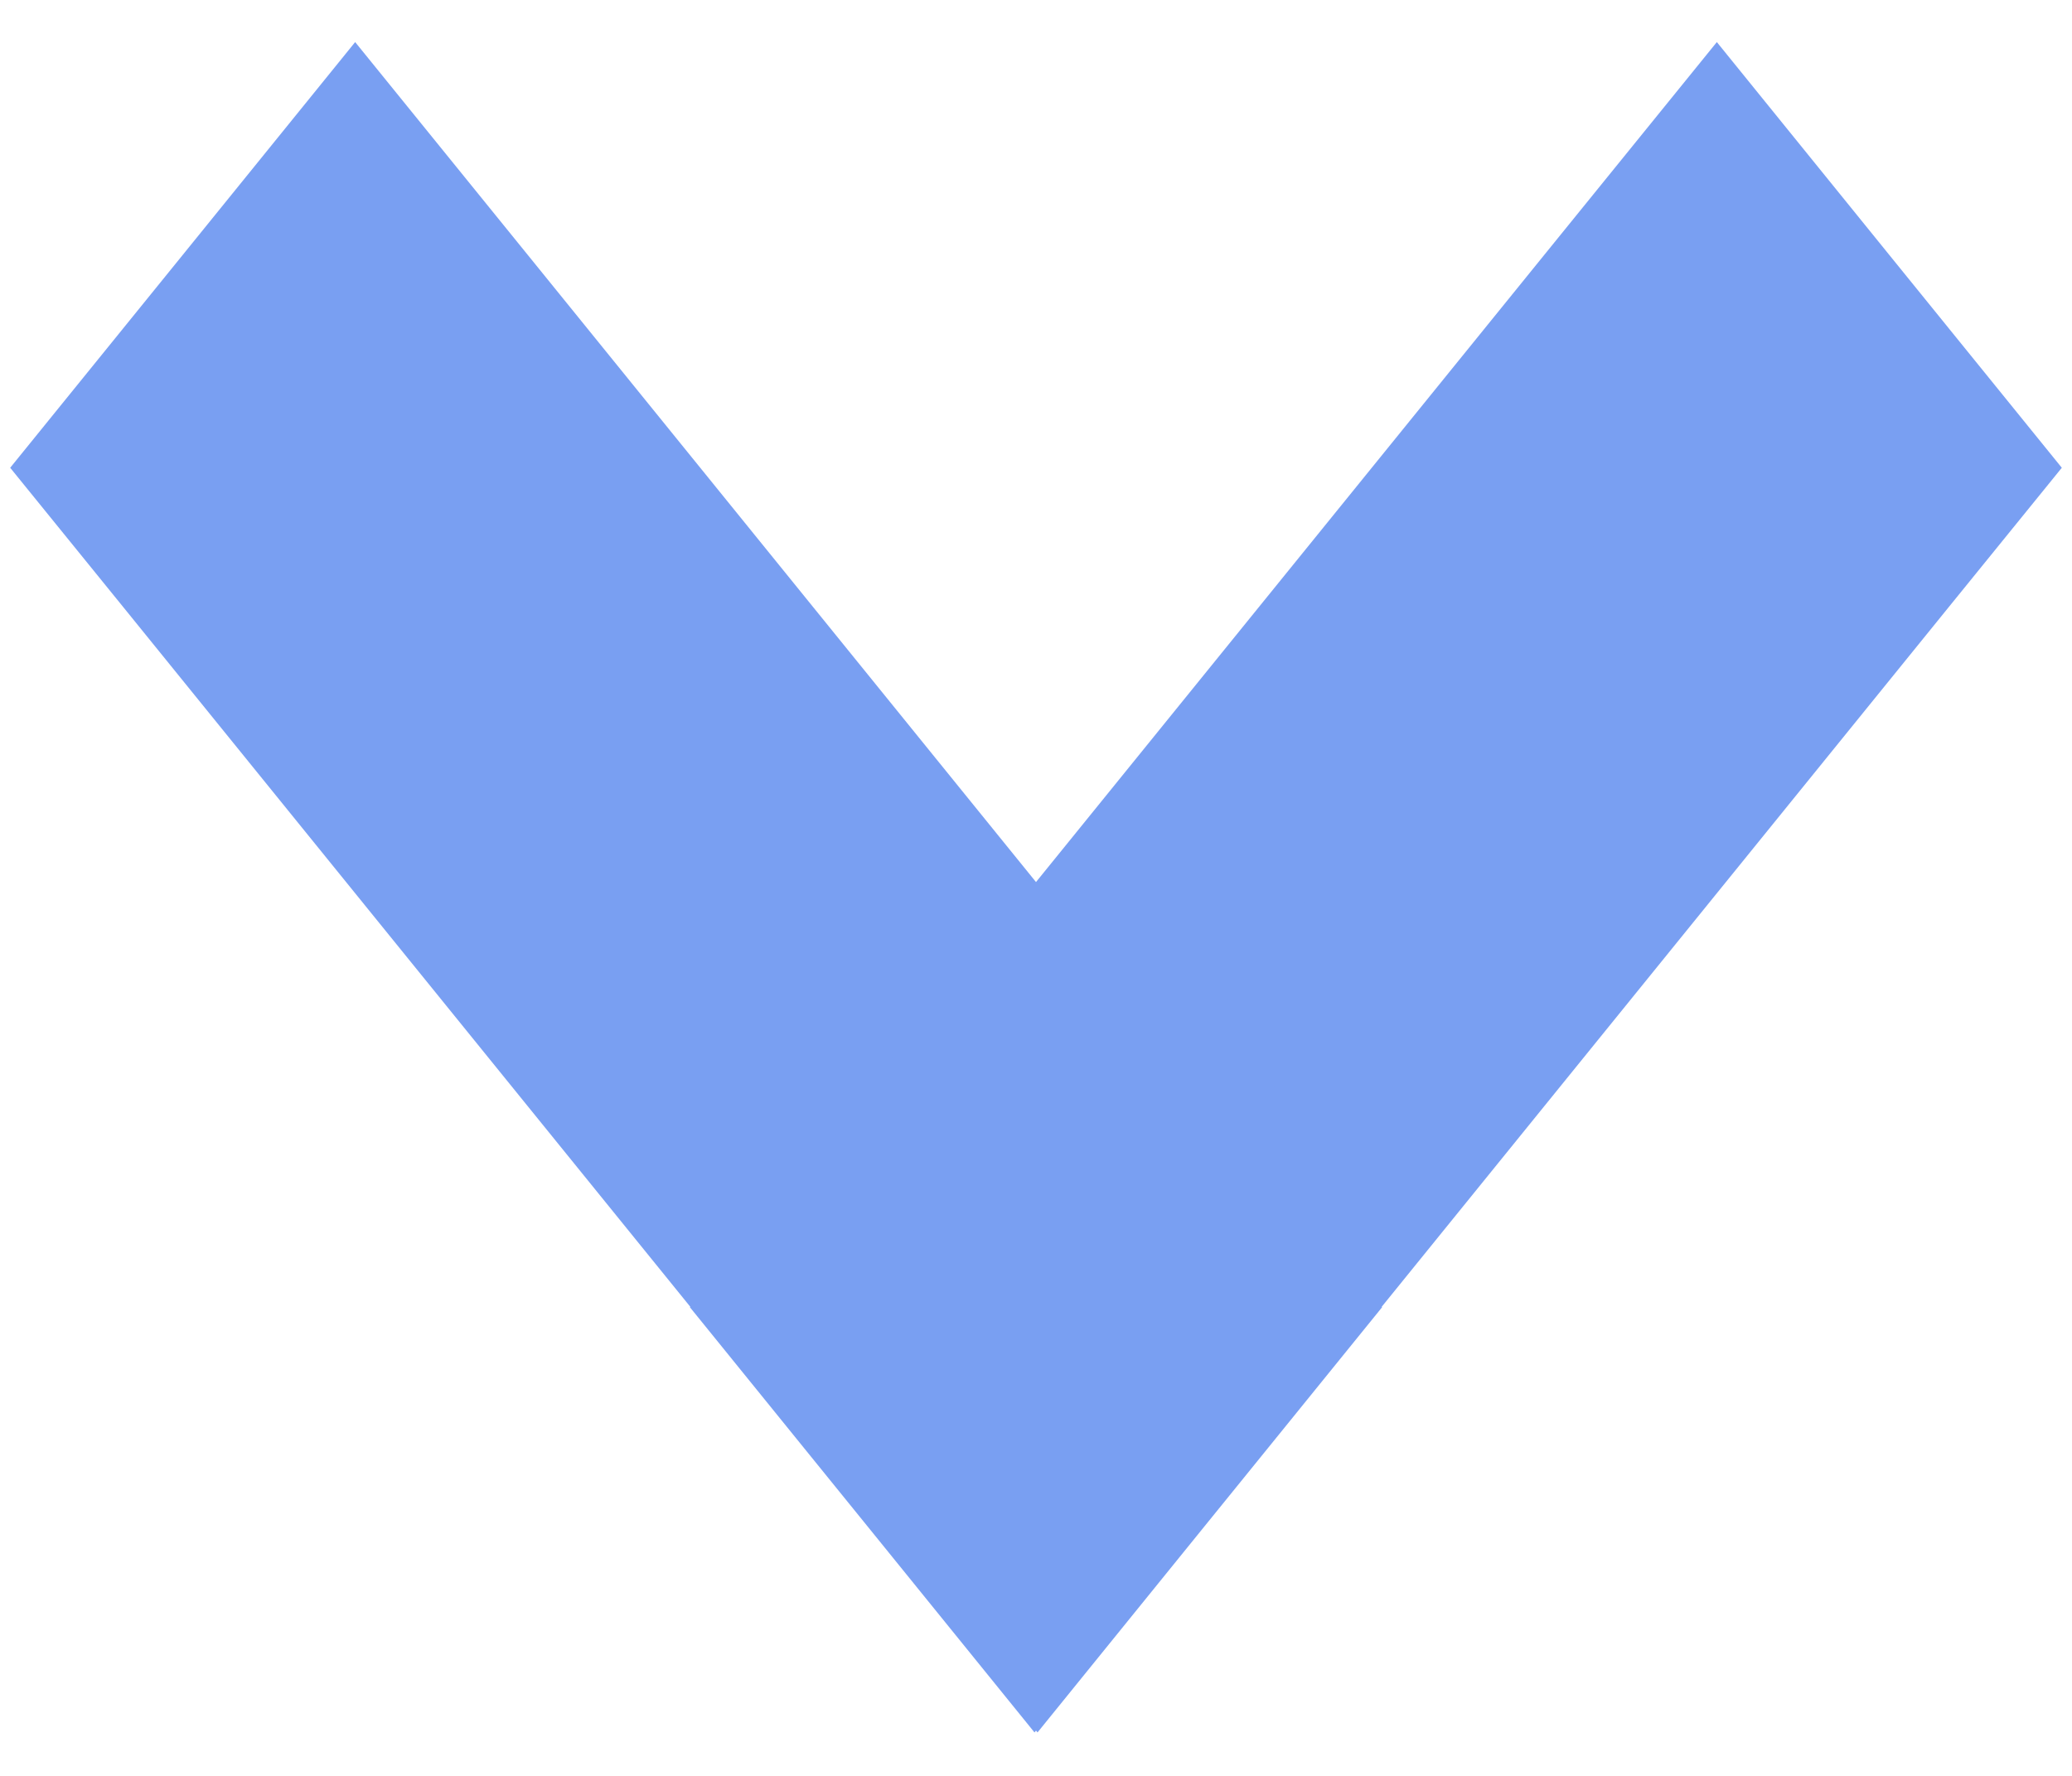 <?xml version="1.0" encoding="UTF-8"?> <svg xmlns="http://www.w3.org/2000/svg" width="28" height="24" viewBox="0 0 28 24" fill="none"><path d="M24.365 4.389L23.2 2.951L22.034 4.389L14 14.303L5.966 4.389L4.8 2.951L3.635 4.389L2.835 5.376L2.069 6.321L2.835 7.265L11.269 17.673L11.264 17.679L12.029 18.623L12.83 19.611L13.995 21.049L14 21.043L14.005 21.049L15.17 19.611L15.971 18.623L16.736 17.679L16.731 17.673L25.165 7.265L25.931 6.321L25.165 5.376L24.365 4.389Z" fill="#799FF2" stroke="#799FF2" stroke-width="3"></path></svg> 